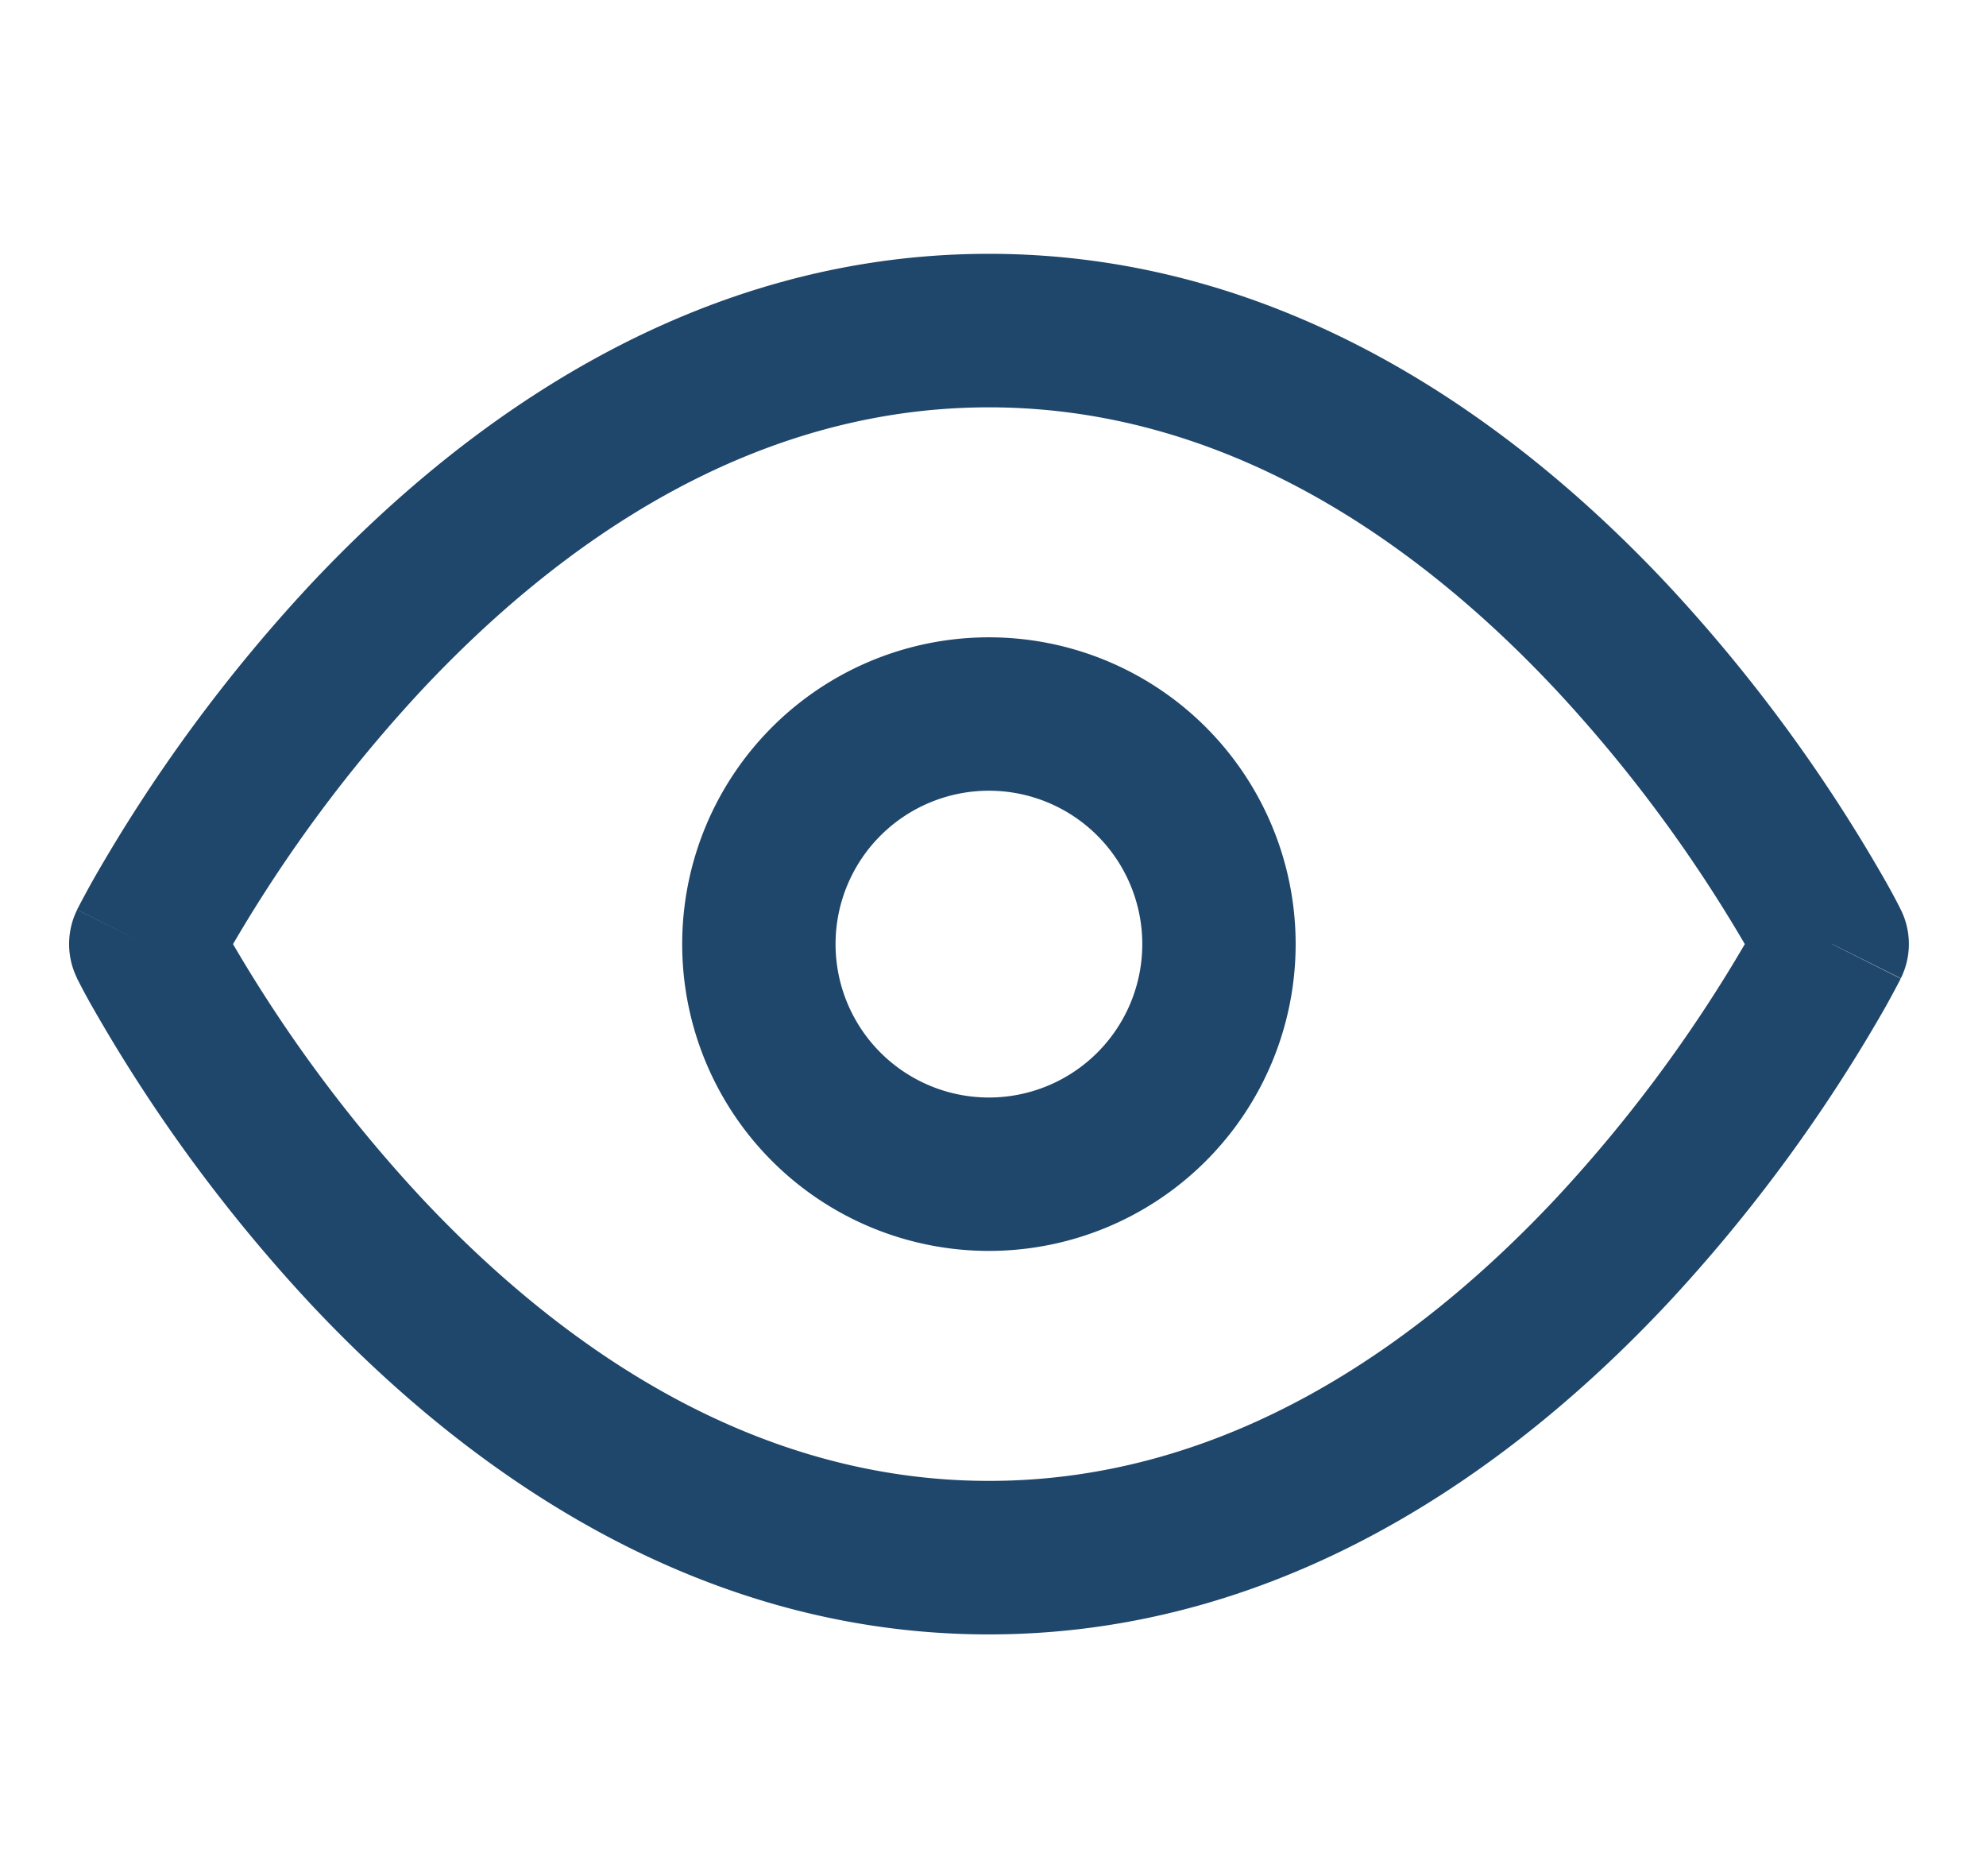 <svg xmlns="http://www.w3.org/2000/svg" width="18" height="17" fill="none"><g fill="#1F466B" fill-rule="evenodd" clip-path="url(#a)" clip-rule="evenodd"><path d="M2.112 8.555a13 13 0 0 0 1.712 2.304c1.245 1.327 2.985 2.56 5.14 2.56s3.894-1.233 5.138-2.56a13 13 0 0 0 1.712-2.304 13 13 0 0 0-1.712-2.304c-1.244-1.328-2.984-2.56-5.139-2.56-2.154 0-3.894 1.232-5.139 2.56a13 13 0 0 0-1.712 2.304m14.495 0 .621-.312-.001-.002-.003-.005-.007-.015a6 6 0 0 0-.133-.246A14.4 14.4 0 0 0 15.116 5.3c-1.361-1.452-3.443-3-6.153-3s-4.791 1.548-6.153 3A14.4 14.4 0 0 0 .843 7.975a9 9 0 0 0-.133.246l-.008.015-.003.005v.002l.62.312-.62-.311a.7.7 0 0 0 0 .621l.62-.31-.62.31v.003l.003.005.008.015a5 5 0 0 0 .133.246A14.4 14.4 0 0 0 2.81 11.81c1.36 1.452 3.443 3 6.152 3s4.792-1.548 6.153-3a14.4 14.4 0 0 0 1.968-2.675 9 9 0 0 0 .133-.246l.008-.015.002-.005v-.002l-.62-.311Zm0 0 .621.31a.7.7 0 0 0 0-.622z"/><path d="M8.963 7.165a1.39 1.39 0 1 0 0 2.78 1.39 1.39 0 0 0 0-2.78m-2.78 1.39a2.78 2.78 0 1 1 5.56 0 2.78 2.78 0 0 1-5.56 0"/></g><defs><clipPath id="a"><path fill="#fff" d="M.625.217h16.677v16.677H.625z"/></clipPath></defs></svg>